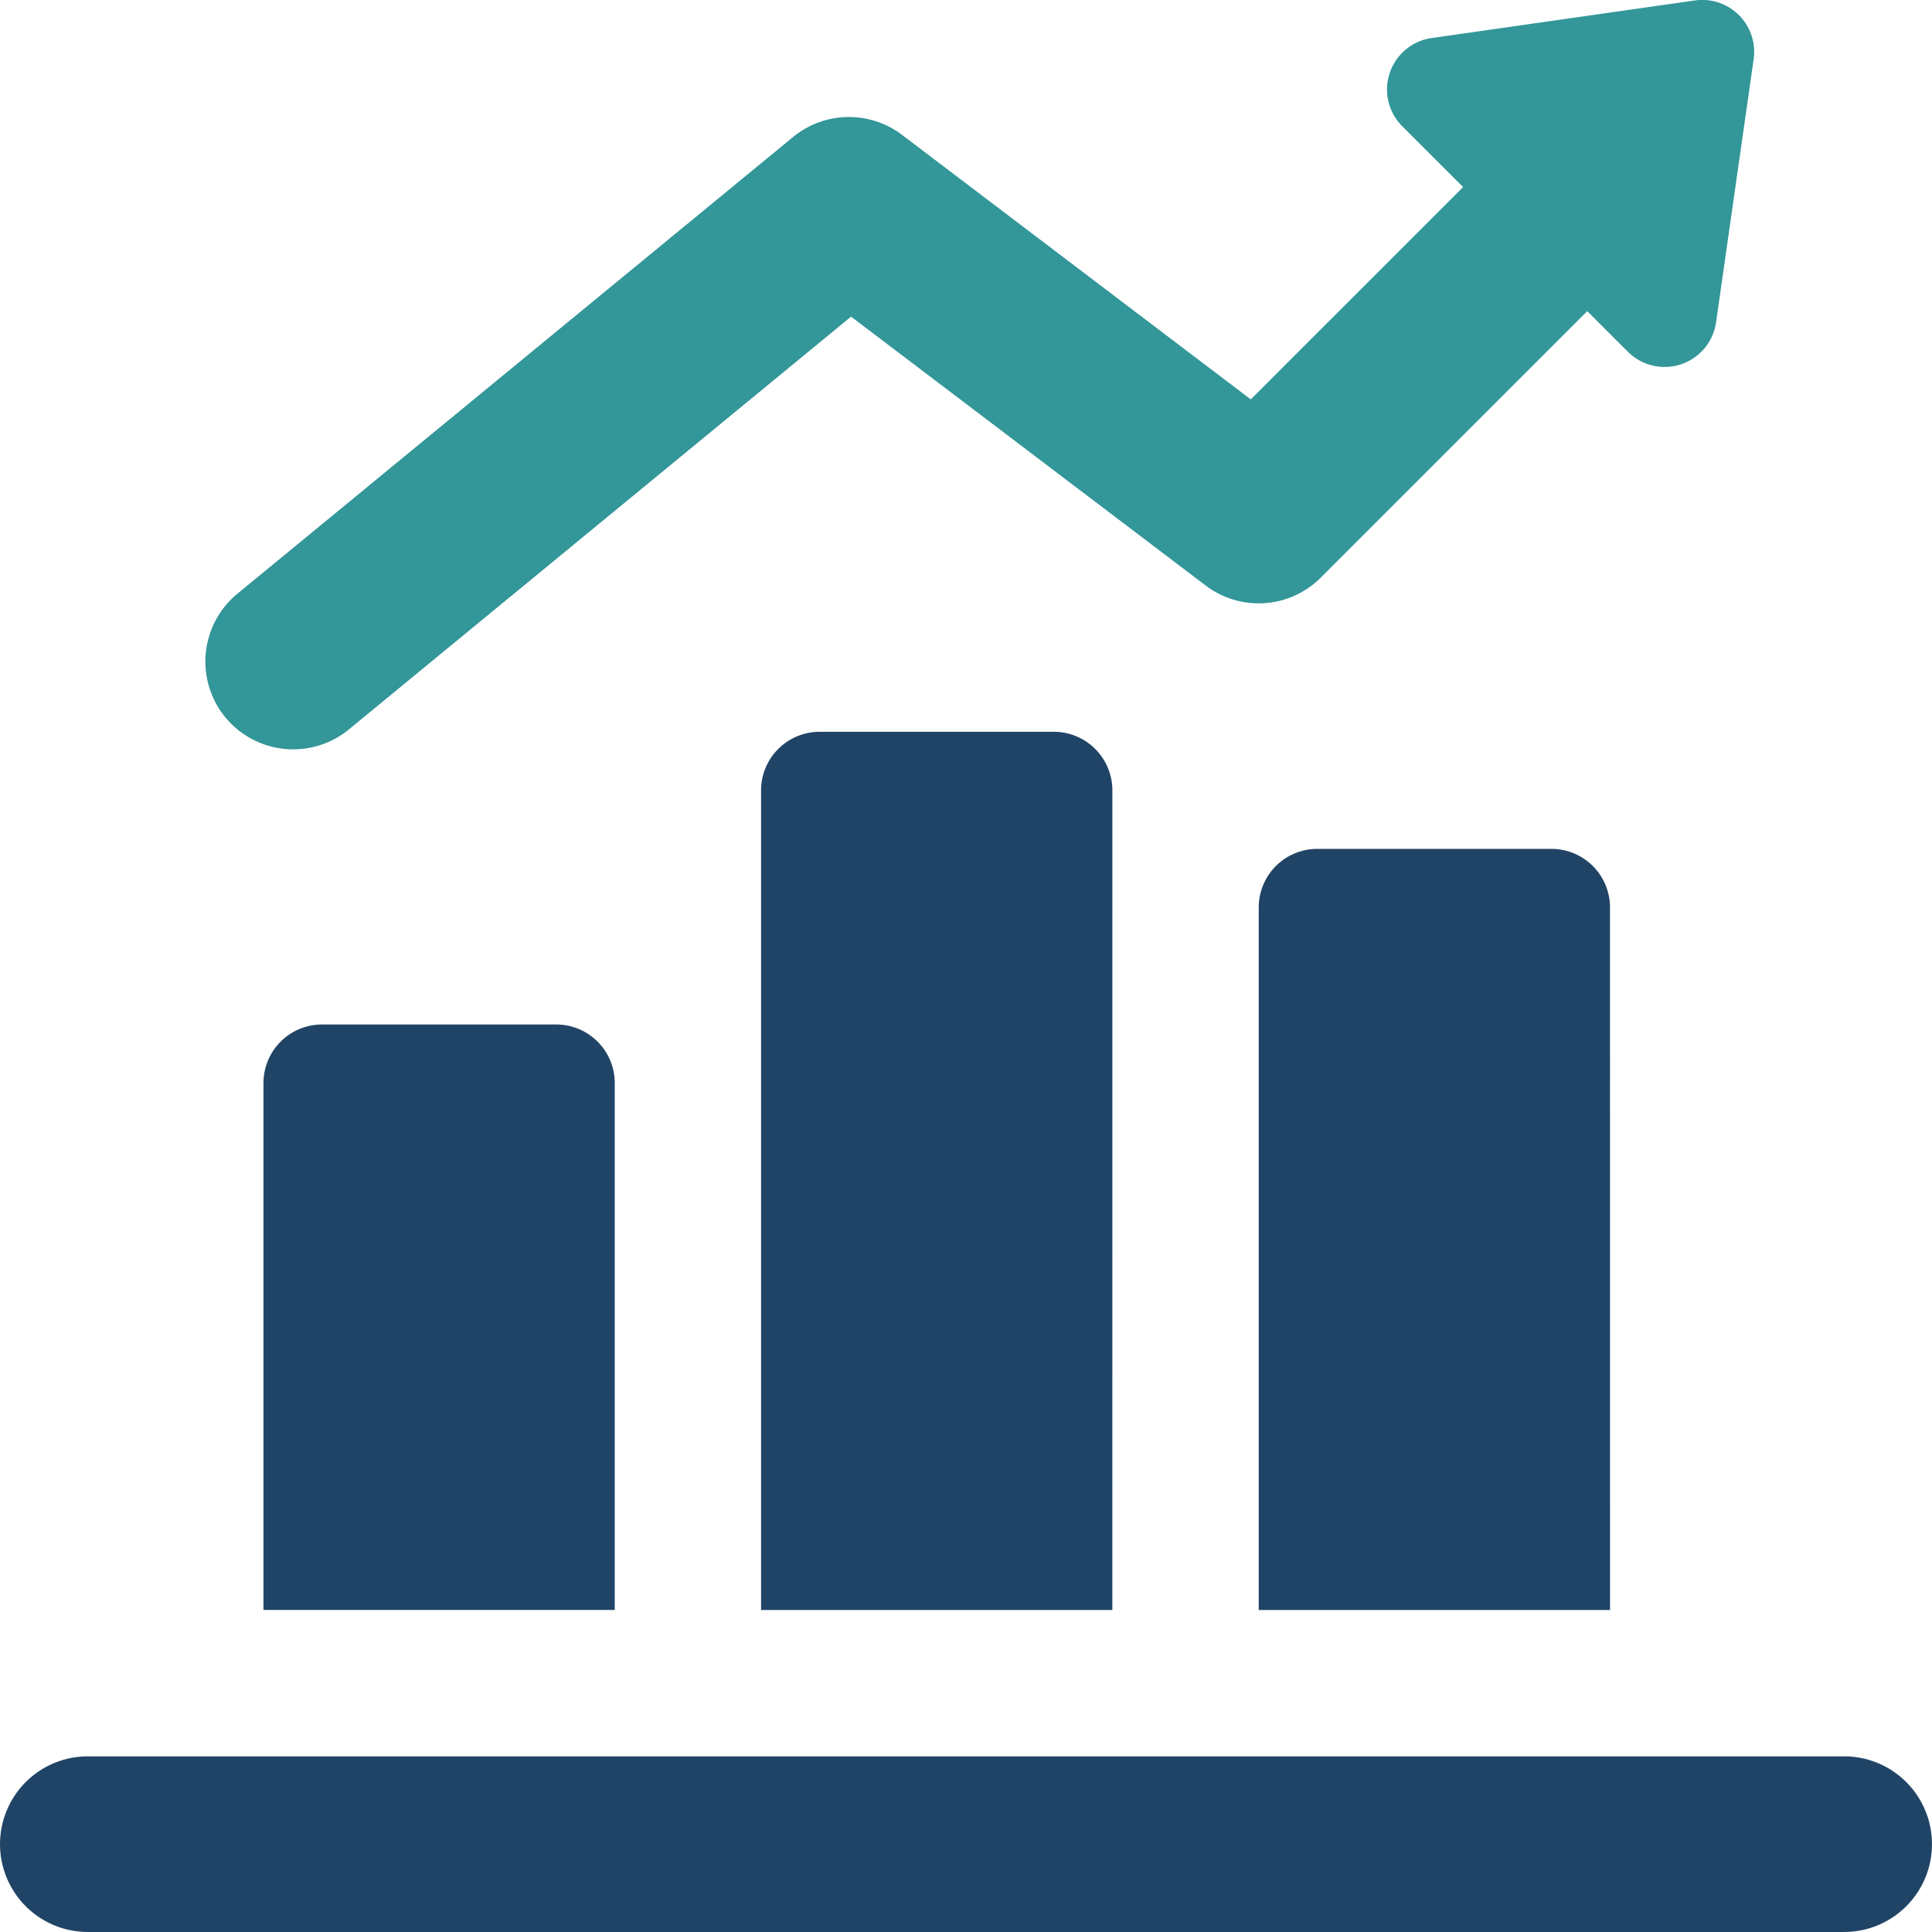 <?xml version="1.0" encoding="UTF-8"?>
<svg xmlns="http://www.w3.org/2000/svg" width="93.612" height="93.612" viewBox="0 0 93.612 93.612">
  <g id="Group_39" data-name="Group 39" transform="translate(-709.821 -1165.179)">
    <g id="Group_38" data-name="Group 38" transform="translate(709.821 1165.179)">
      <g id="Group_37" data-name="Group 37">
        <path id="Path_79" data-name="Path 79" d="M763.719,1251.718a2.836,2.836,0,0,0-2.837-2.837H749.535a2.837,2.837,0,0,0-2.837,2.837v39.714h17.02Zm24.112,5.673a2.837,2.837,0,0,0-2.837-2.837H773.648a2.837,2.837,0,0,0-2.837,2.837v34.041h17.021Zm11.346,41.133h-85.1a4.255,4.255,0,1,0,0,8.51h85.1a4.255,4.255,0,1,0,0-8.51ZM739.607,1265.9a2.836,2.836,0,0,0-2.837-2.837H725.423a2.837,2.837,0,0,0-2.836,2.837v25.531h17.02Z" transform="translate(-709.821 -1213.423)" fill="#204466"></path>
        <path id="Path_80" data-name="Path 80" d="M805.453,1165.2l-12.754,1.822a2.518,2.518,0,0,0-1.425,4.273l2.948,2.947-10.288,10.288-16.9-12.818a4.261,4.261,0,0,0-5.271.1l-26.949,22.15a4.255,4.255,0,0,0,5.4,6.577l24.353-20.018,17.181,13.028a4.252,4.252,0,0,0,5.579-.383l12.911-12.911,1.968,1.967a2.518,2.518,0,0,0,4.273-1.424l1.822-12.754A2.518,2.518,0,0,0,805.453,1165.2Z" transform="translate(-723.33 -1165.179)" fill="#339699"></path>
      </g>
    </g>
  </g>
</svg>
